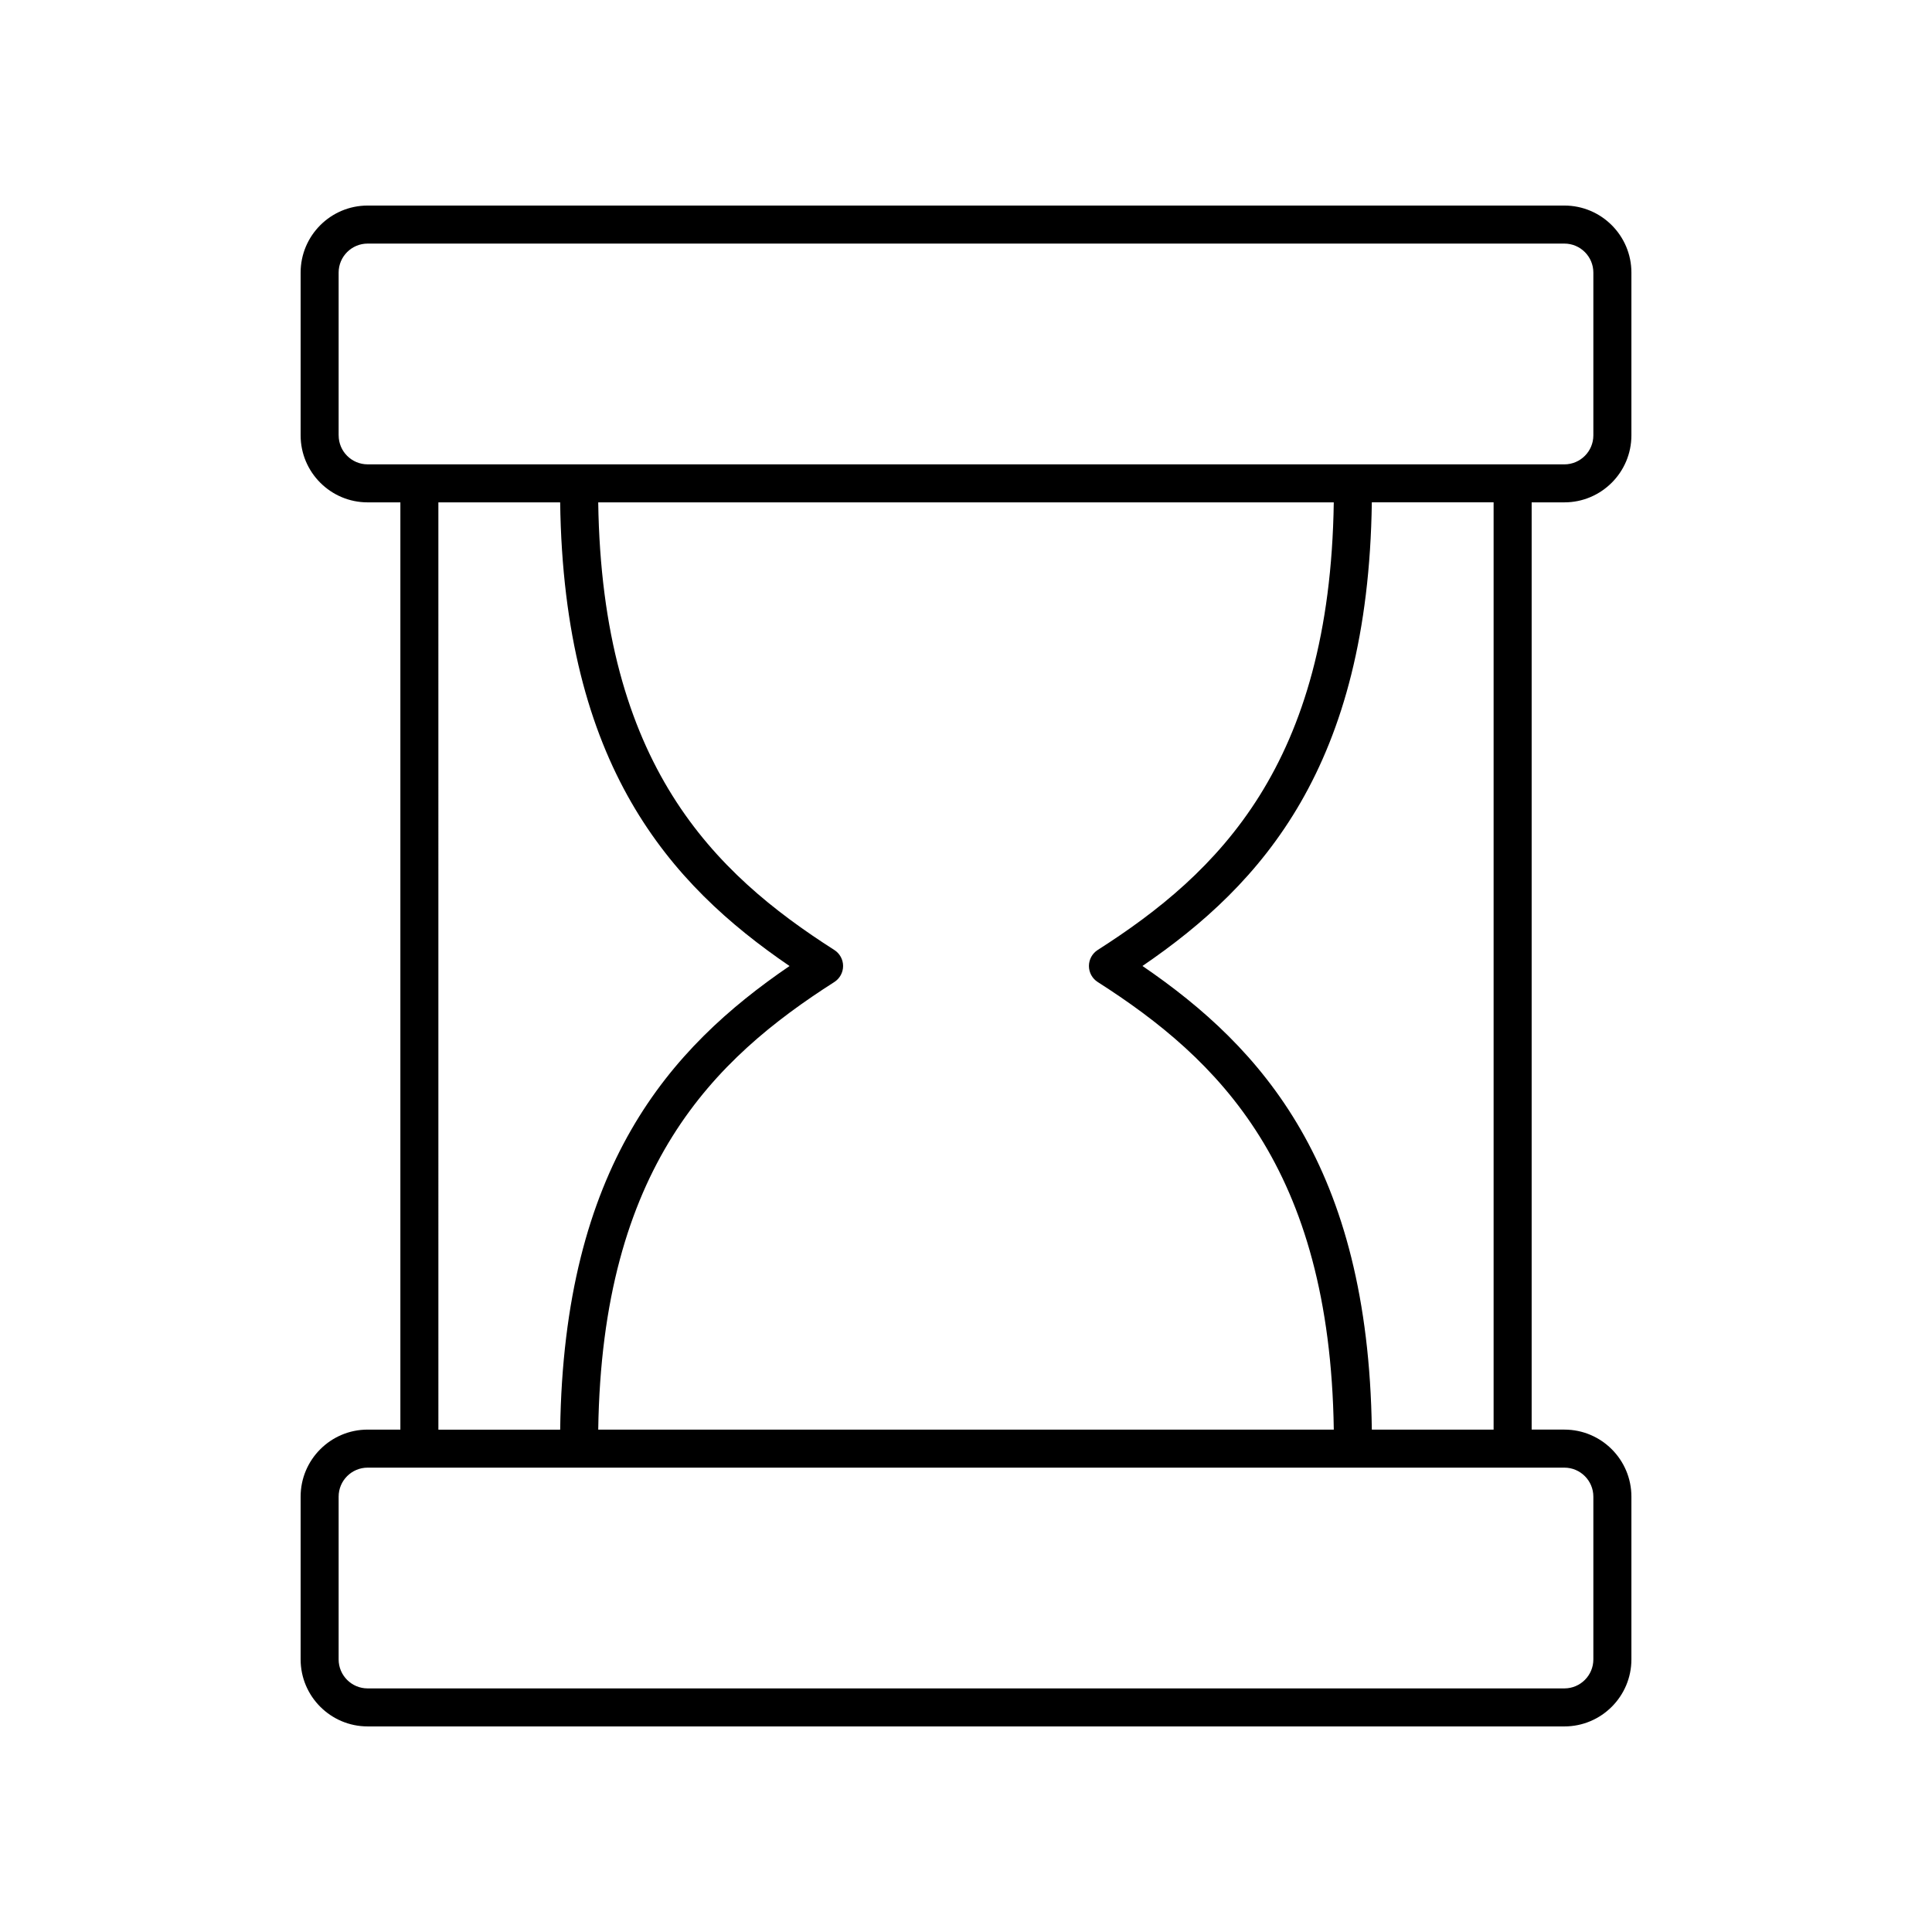 <?xml version="1.0" encoding="UTF-8"?>
<!-- The Best Svg Icon site in the world: iconSvg.co, Visit us! https://iconsvg.co -->
<svg fill="#000000" width="800px" height="800px" version="1.1" viewBox="144 144 512 512" xmlns="http://www.w3.org/2000/svg">
 <path d="m241.43 601.52h317.15c9.793 0 17.758-7.965 17.758-17.762v-43.141c0-9.793-7.965-17.758-17.758-17.758h-8.676v-245.73h8.676c9.793 0 17.758-7.969 17.758-17.762v-43.141c0-9.789-7.965-17.754-17.758-17.754h-317.15c-9.797 0-17.762 7.965-17.762 17.758v43.141c0 9.793 7.965 17.758 17.758 17.758h8.676v245.73h-8.676c-9.793 0-17.758 7.965-17.758 17.758v43.141c0 9.793 7.965 17.758 17.762 17.758zm298.39-78.656h-32.273c-0.965-69.746-28.953-101.13-60.785-122.87 31.836-21.738 59.82-53.121 60.785-122.87h32.273zm-174.72-127.11c-31.977-20.422-61.543-49.066-62.566-118.62h194.93c-1.02 69.555-30.586 98.199-62.562 118.62-1.445 0.922-2.324 2.523-2.324 4.246 0 1.719 0.879 3.32 2.328 4.246 31.977 20.422 61.543 49.066 62.562 118.62h-194.93c1.02-69.555 30.586-98.199 62.566-118.62 1.445-0.926 2.324-2.527 2.324-4.246 0-1.723-0.879-3.324-2.328-4.246zm-131.36-136.38v-43.141c0-4.234 3.445-7.68 7.684-7.68h317.15c4.234 0 7.68 3.445 7.68 7.684v43.141c0 4.234-3.445 7.684-7.684 7.684l-317.14-0.004c-4.238 0-7.684-3.445-7.684-7.684zm26.434 17.762h32.273c0.965 69.746 28.953 101.13 60.789 122.87-31.836 21.738-59.824 53.117-60.785 122.87h-32.273zm-26.434 263.49c0-4.234 3.445-7.684 7.684-7.684h317.15c4.234 0 7.68 3.449 7.68 7.684v43.141c0 4.234-3.445 7.68-7.68 7.68h-317.15c-4.238 0-7.684-3.445-7.684-7.684z"/>
</svg>
